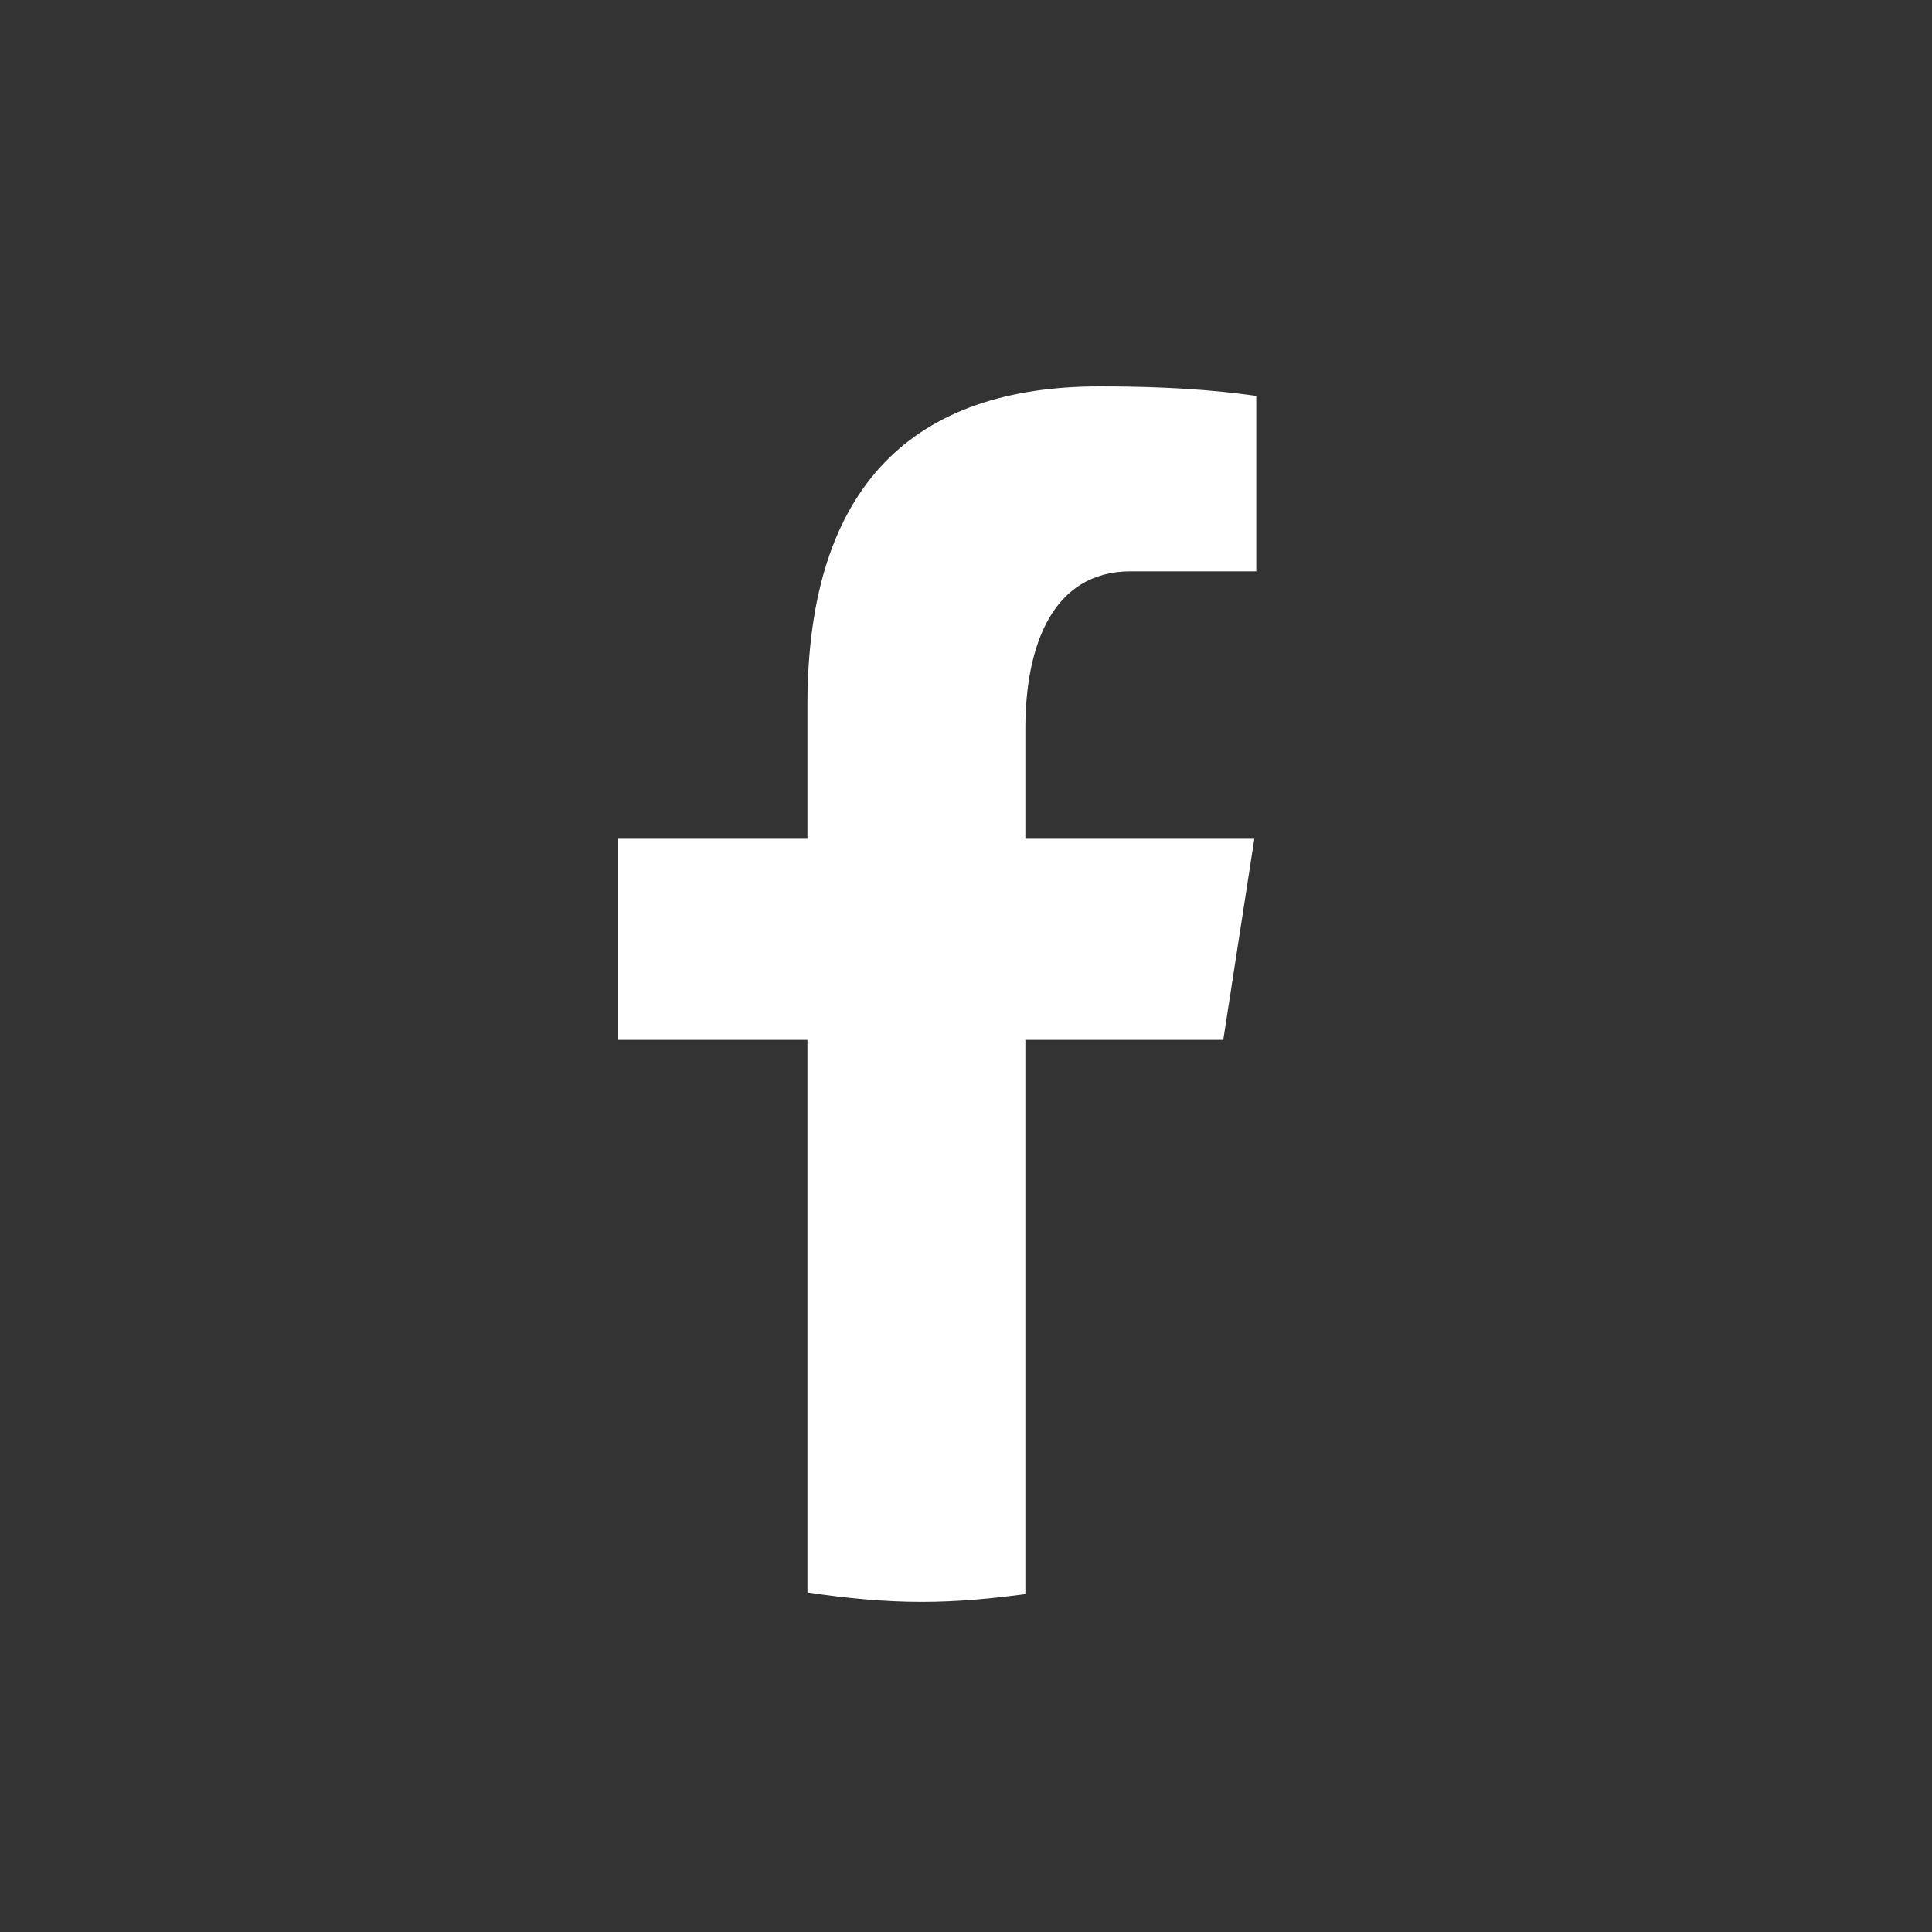 <svg width="25" height="25" viewBox="0 0 25 25" fill="none" xmlns="http://www.w3.org/2000/svg">
<rect x="0" y="0" width="25" height="25" fill="#333333" stroke="none"/>
<path d="M13.268 13.456H15.829L16.231 10.854H13.268V9.432C13.268 8.352 13.621 7.393 14.632 7.393H16.256V5.123C15.971 5.084 15.367 5 14.227 5C11.845 5 10.448 6.258 10.448 9.123V10.854H8V13.456H10.448V20.606C10.933 20.679 11.425 20.729 11.929 20.729C12.384 20.729 12.829 20.687 13.268 20.628V13.456Z" fill="white"/>
</svg>
